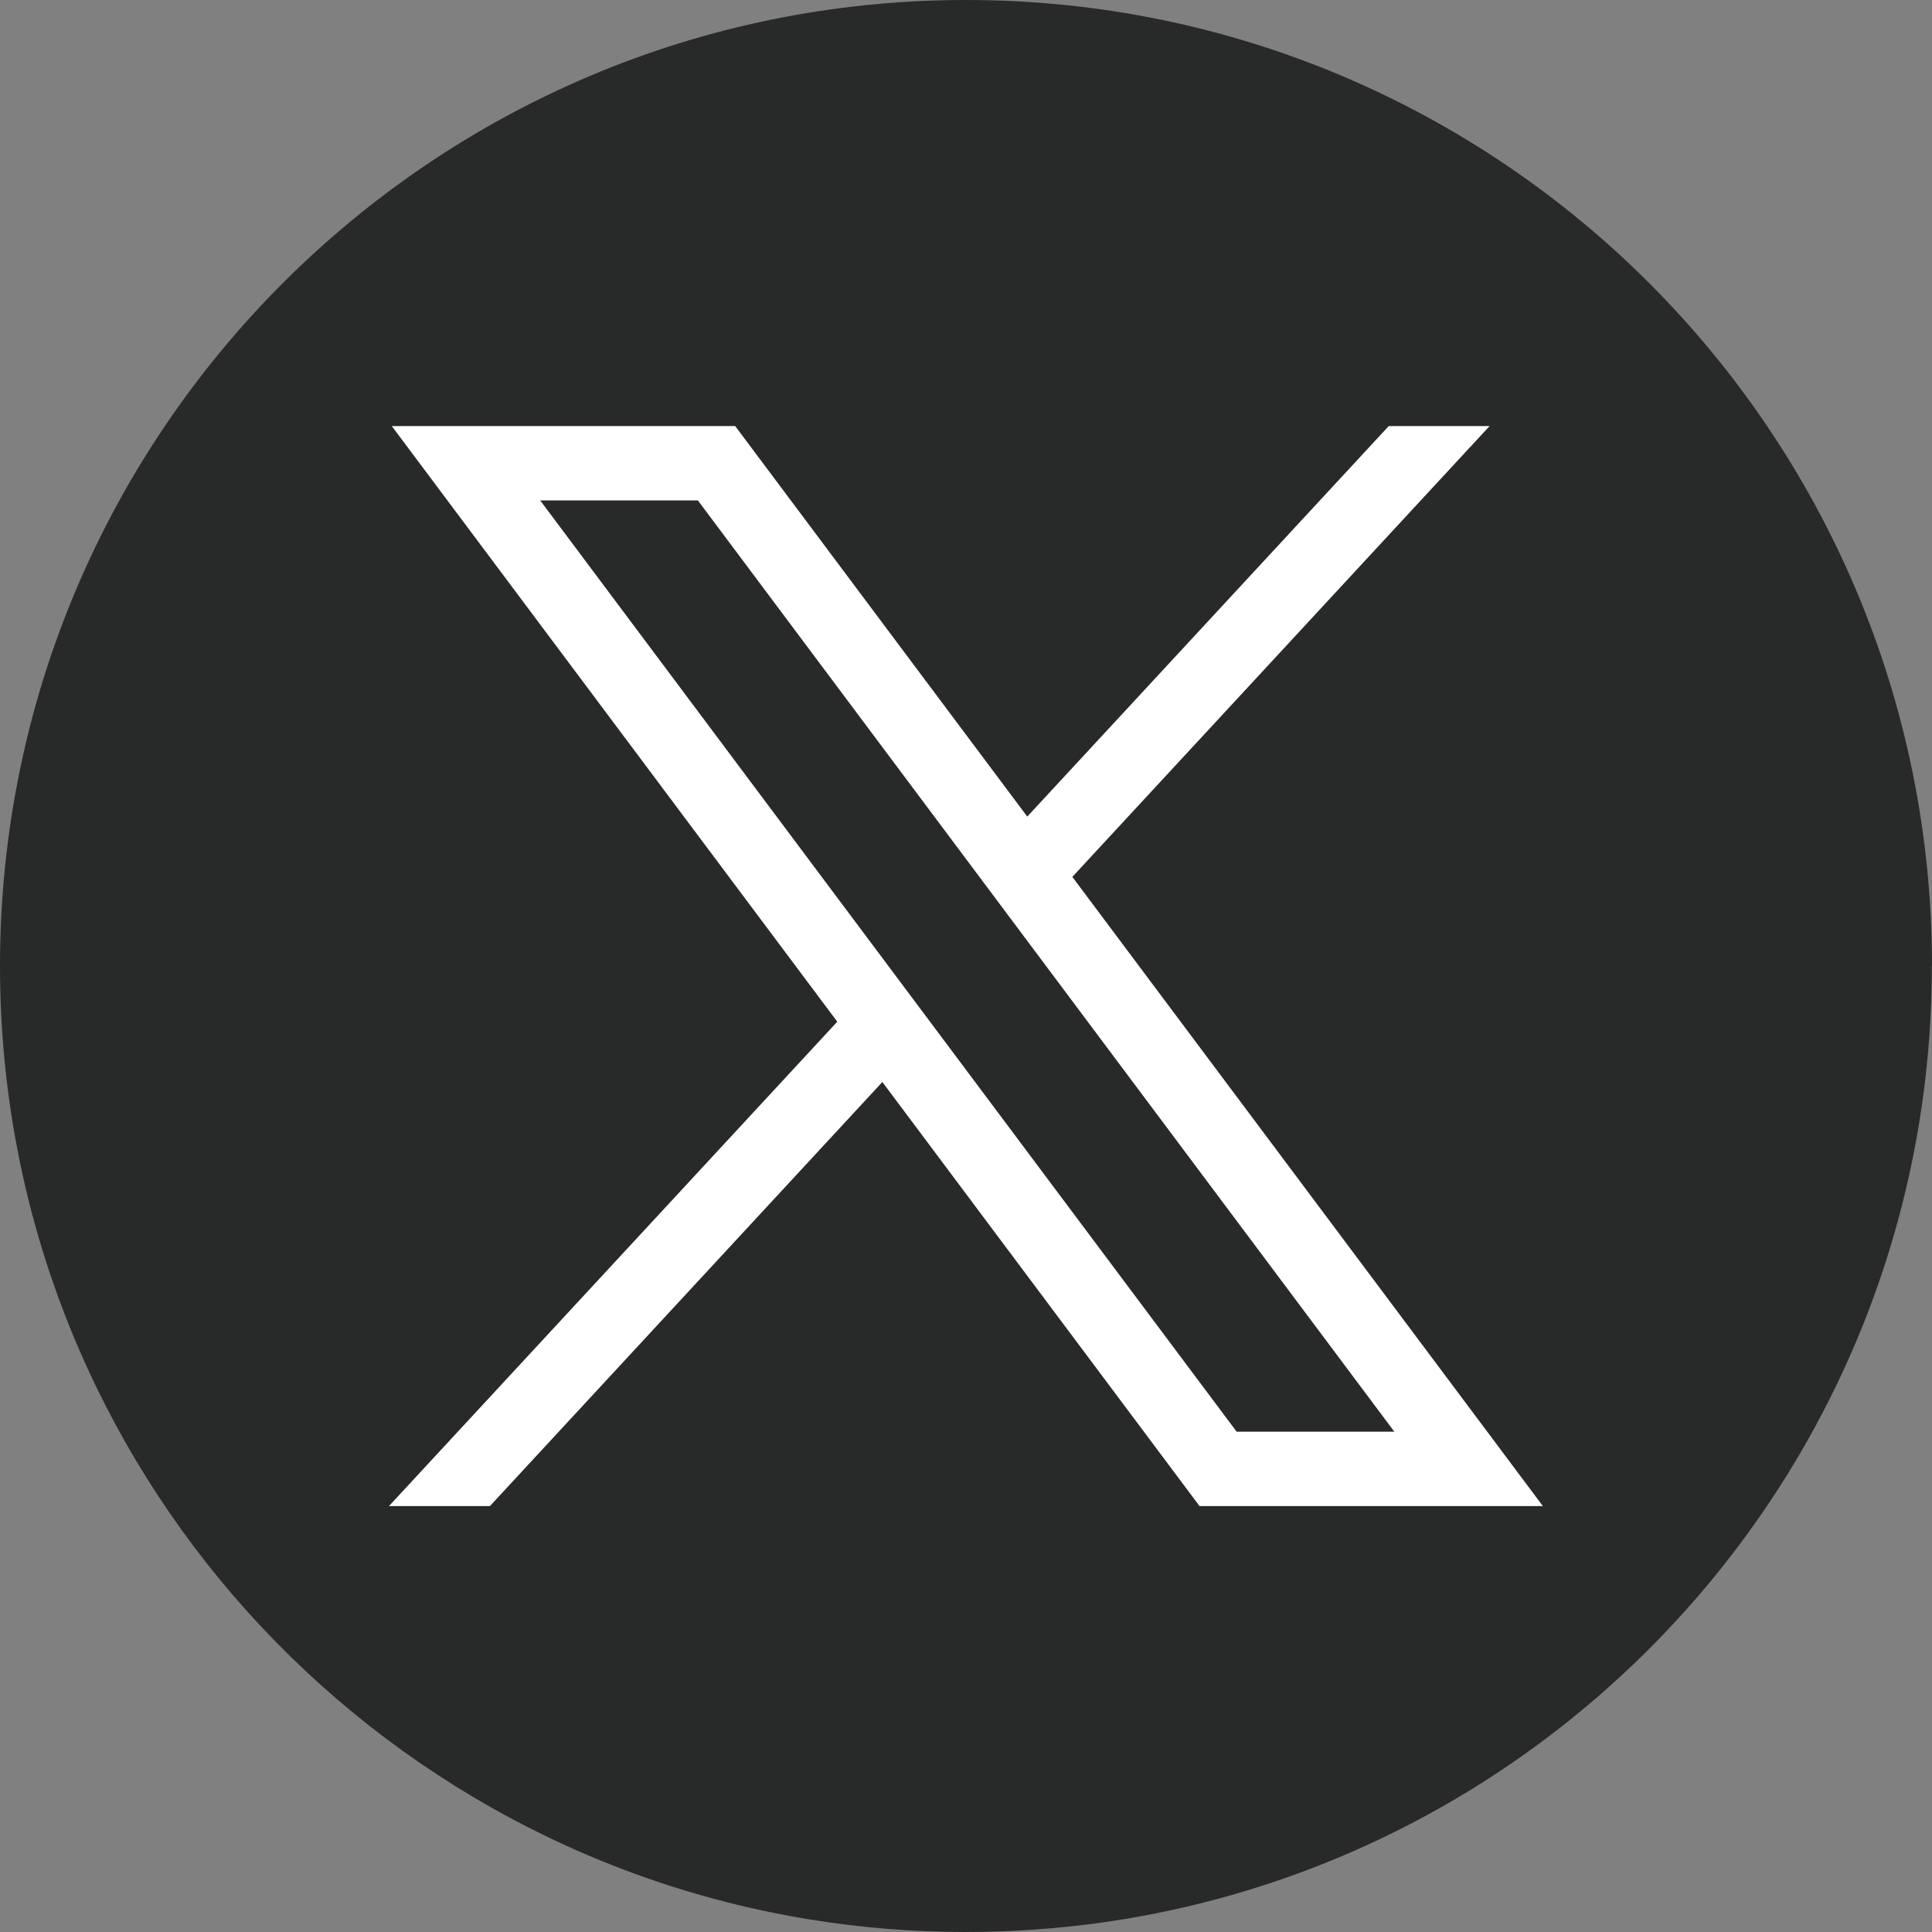 <svg width="24" height="24" viewBox="0 0 24 24" fill="none" xmlns="http://www.w3.org/2000/svg">
<rect x="0" y="0" width="24" height="24" fill="#808080" stroke="none"/>
<path d="M23.998 12C23.998 18.061 19.506 23.072 13.67 23.885C13.124 23.96 12.566 24 11.999 24C11.345 24 10.703 23.948 10.077 23.847C4.364 22.927 0 17.973 0 12C0 5.373 5.373 0 12 0C18.627 0 24 5.373 24 12H23.998Z" fill="#282929"/>
<path d="M4.867 5.293L10.401 12.692L4.832 18.709H6.086L10.961 13.441L14.901 18.709H19.166L13.321 10.893L18.504 5.293H17.251L12.761 10.144L9.133 5.293H4.867H4.867ZM6.71 6.216H8.669L17.321 17.785H15.362L6.71 6.216Z" fill="white"/>
</svg>
